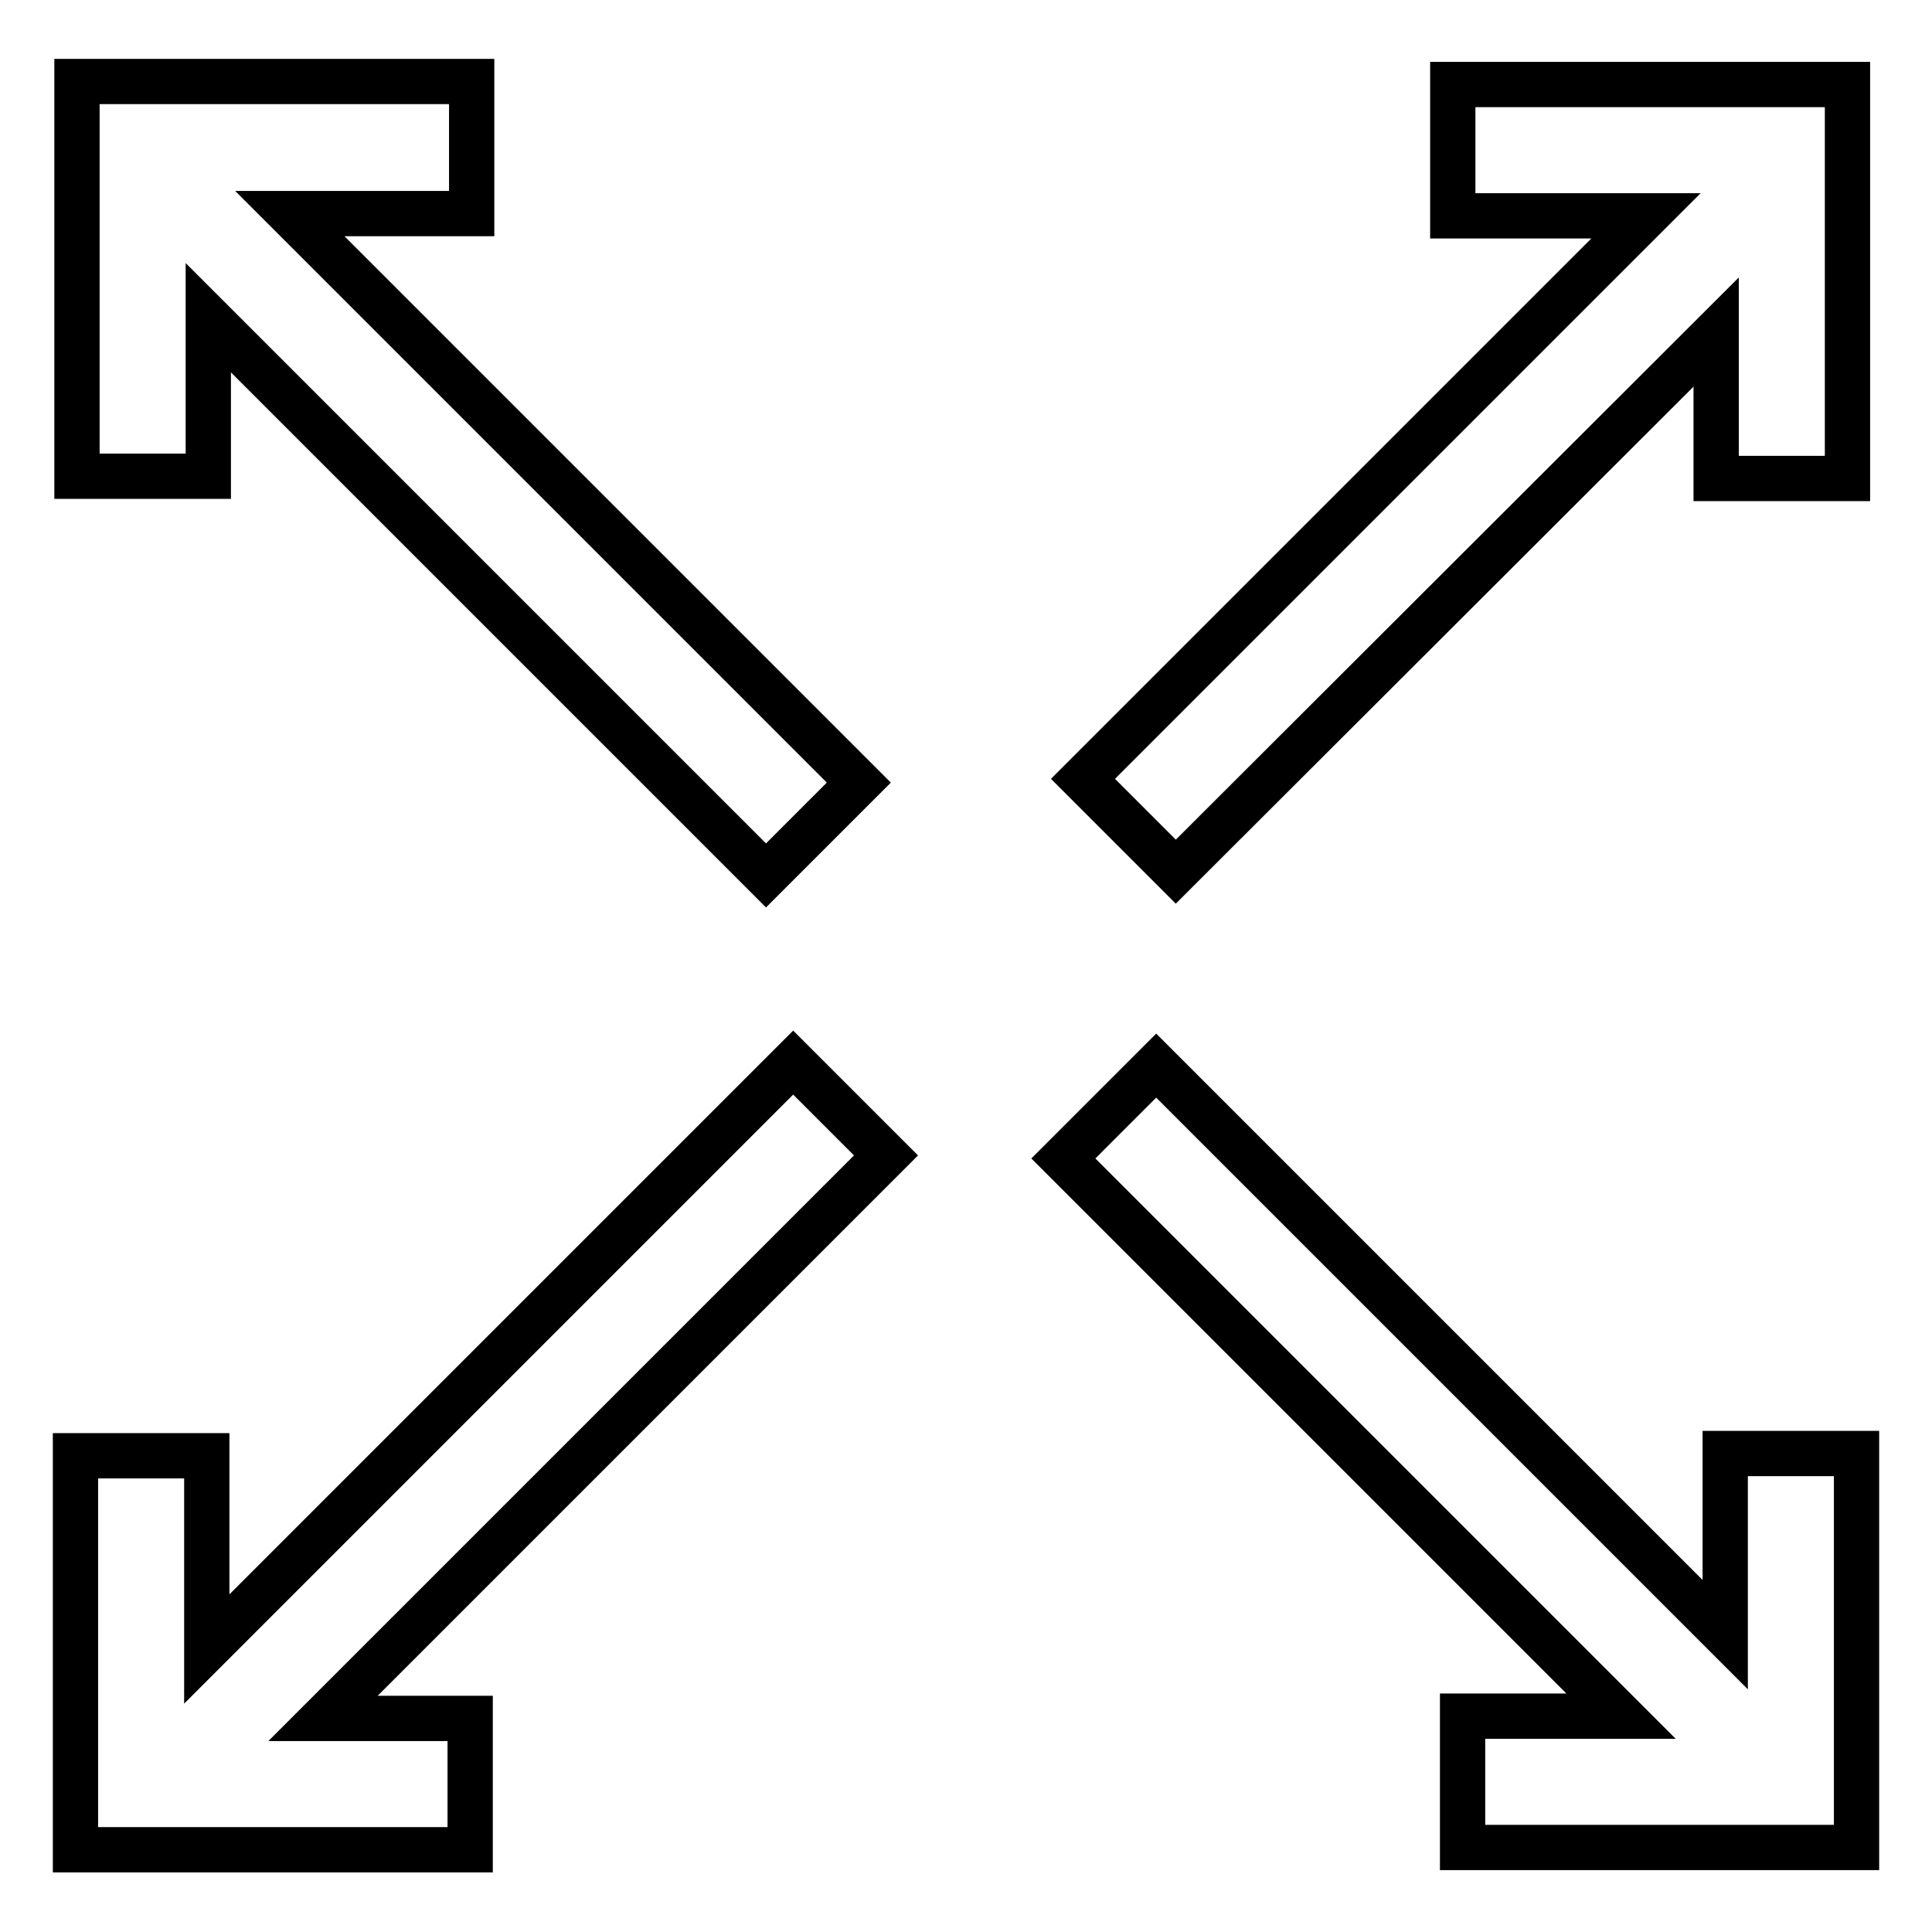 <?xml version="1.0" encoding="utf-8"?>
<!-- Svg Vector Icons : http://www.onlinewebfonts.com/icon -->
<!DOCTYPE svg PUBLIC "-//W3C//DTD SVG 1.1//EN" "http://www.w3.org/Graphics/SVG/1.1/DTD/svg11.dtd">
<svg version="1.1" xmlns="http://www.w3.org/2000/svg" xmlns:xlink="http://www.w3.org/1999/xlink" x="0px" y="0px" viewBox="0 0 256 256" enable-background="new 0 0 256 256" xml:space="preserve">
<g> <path stroke-width="6" fill-opacity="0" stroke="#000000"  d="M10.2,63.1h17.4v-21l73.9,73.9l12.3-12.3L38.4,28.3h24.1V10.8H10.2V63.1z M228.6,216.6l-75.4-75.4 l-12.3,12.3l73.9,73.9h-21v17.4H246v-52.2h-17.4V216.6z M27.4,192.9H10v52.2h52.3v-17.4H42.8l74.6-74.6l-12.3-12.3l-77.7,77.7 V192.9z M192.5,11.2v17.4h25.6l-74.6,74.6l12.3,12.3L227.4,44v19.4h17.4V11.2H192.5z"/></g>
</svg>